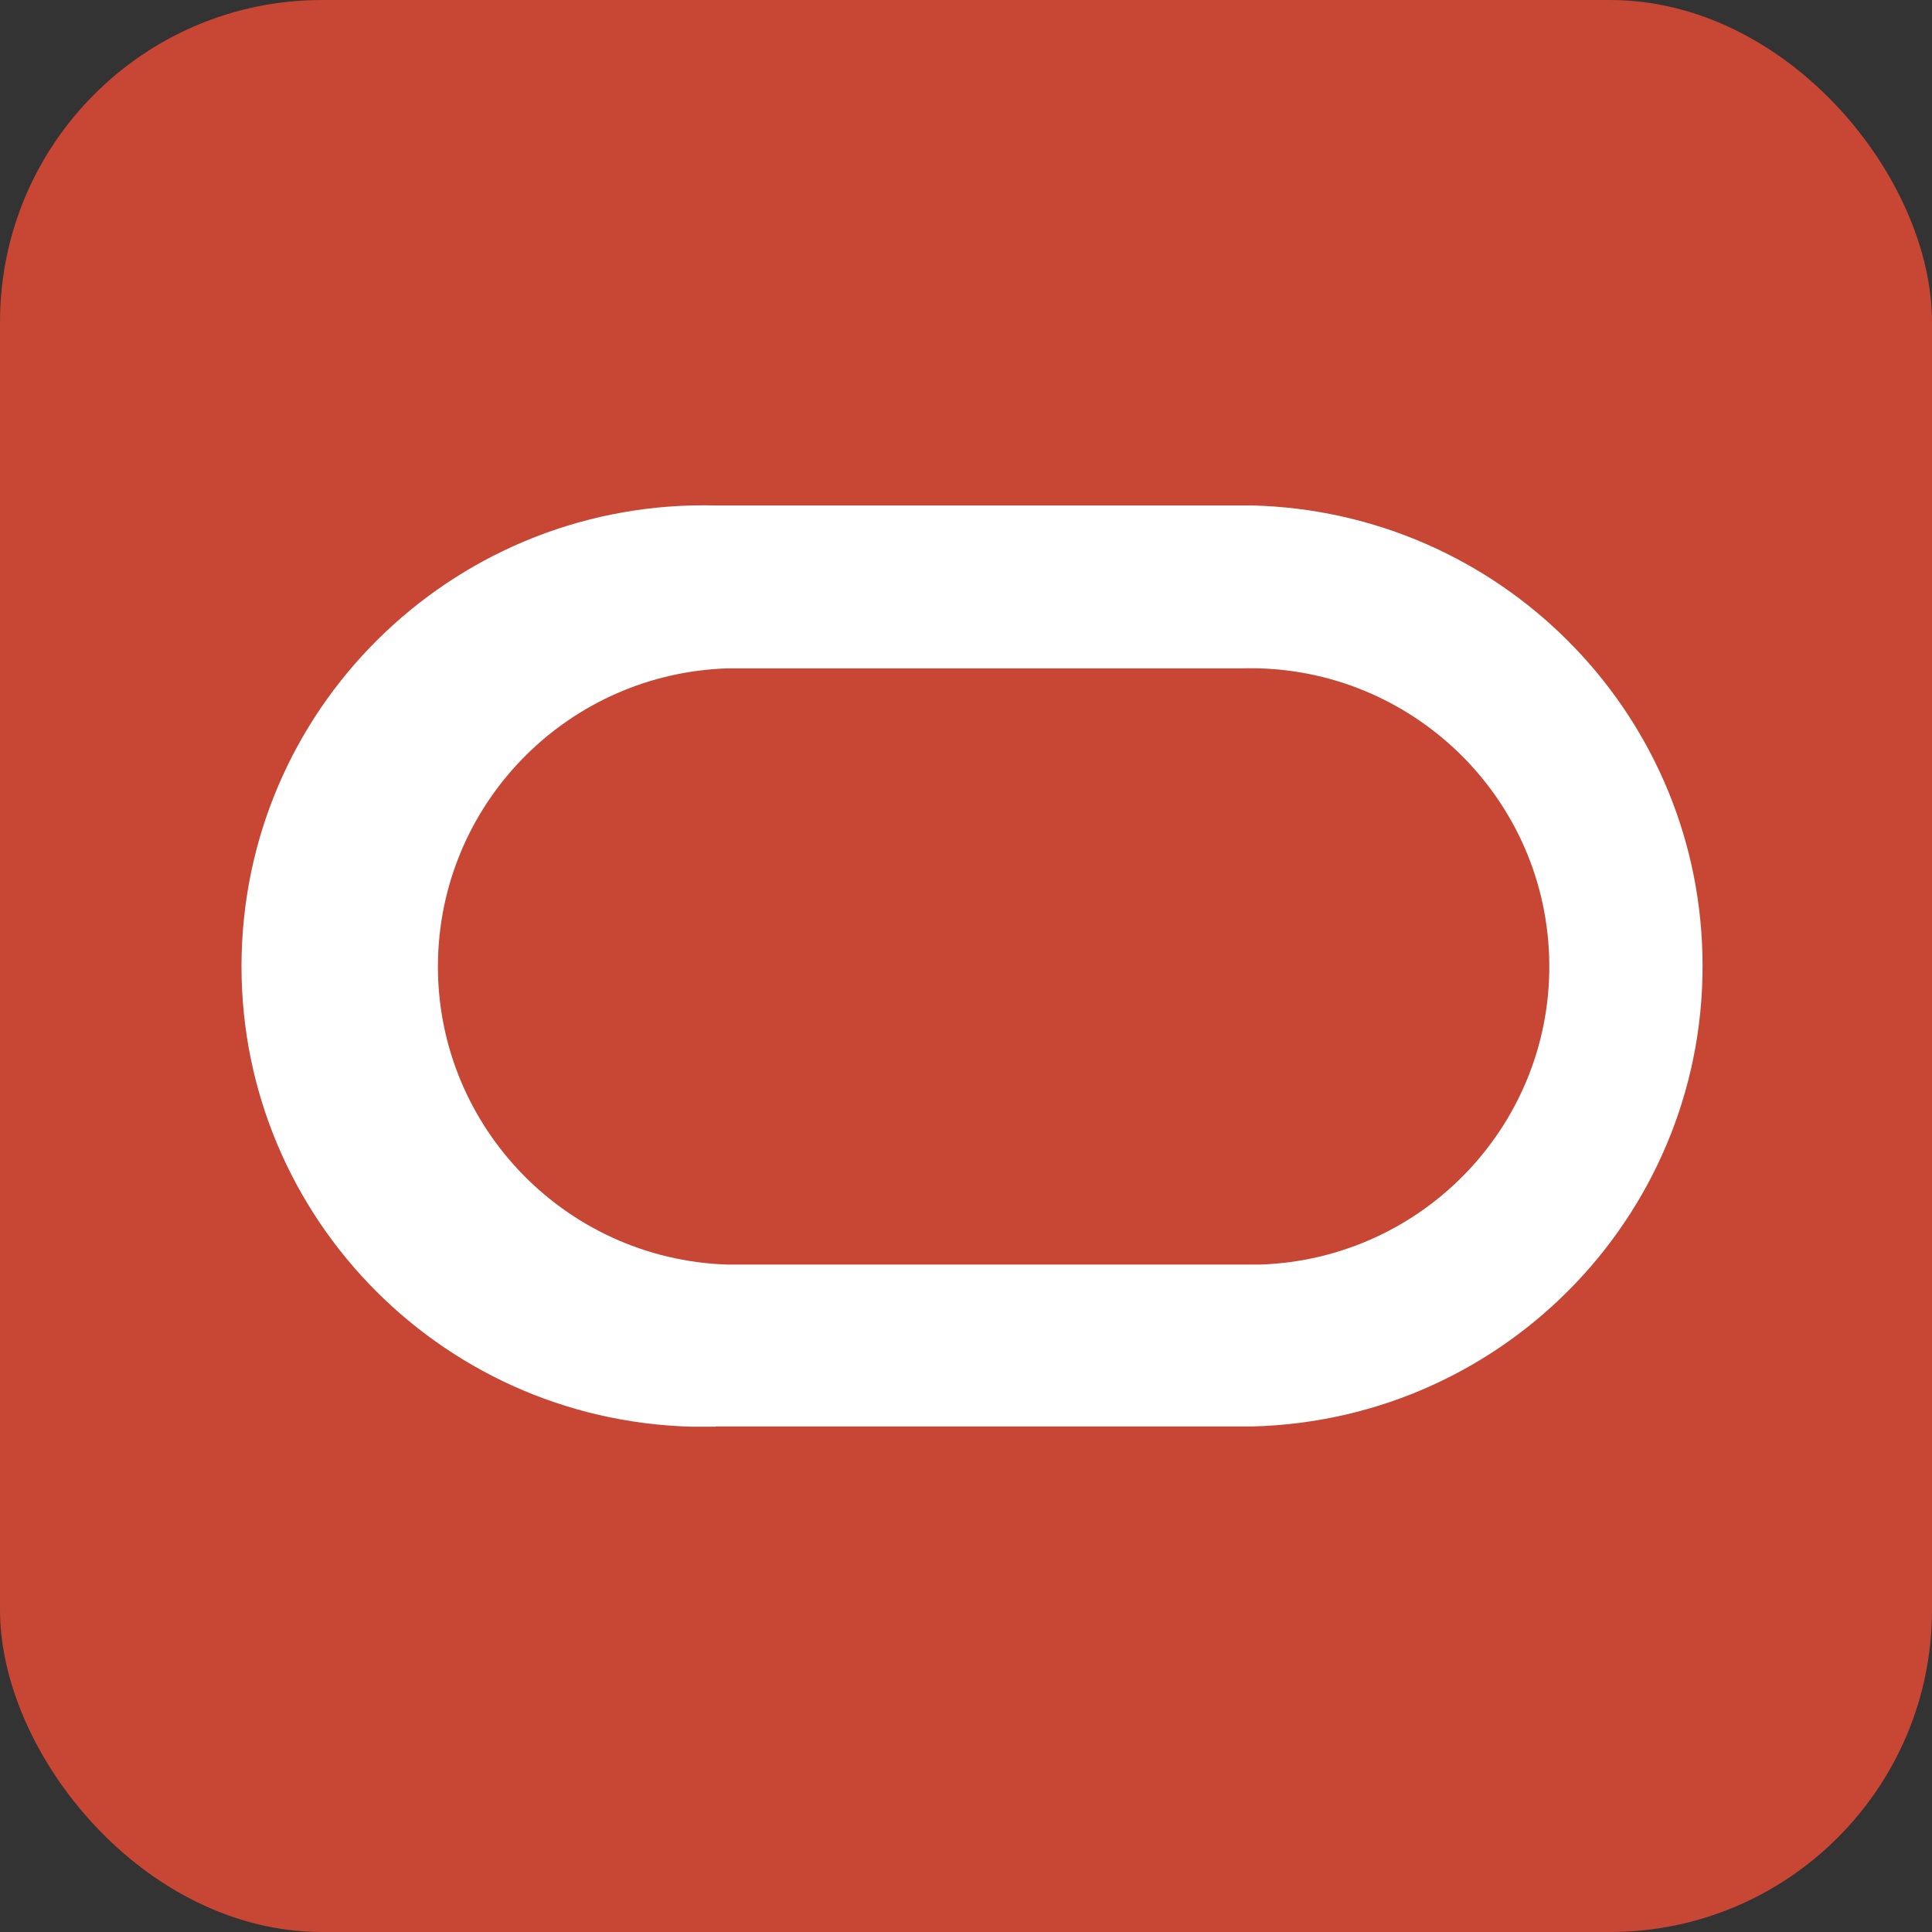 <svg width="24" height="24" viewBox="0 0 24 24" fill="none" xmlns="http://www.w3.org/2000/svg">
<rect x="0" y="0" width="24" height="24" fill="#333333" stroke="none"/>
<rect width="24" height="24" rx="4" fill="#C74634"/>
<path d="M8.89 17.72H15.56C18.731 17.637 21.231 15.011 21.148 11.85C21.071 8.808 18.614 6.359 15.56 6.279H8.89C5.722 6.199 3.085 8.692 3.002 11.853C2.919 15.014 5.422 17.64 8.593 17.723C8.693 17.723 8.793 17.723 8.89 17.723M15.411 15.709H9.036C6.986 15.642 5.376 13.93 5.442 11.886C5.506 9.935 7.079 8.366 9.036 8.303H15.411C17.461 8.237 19.178 9.842 19.244 11.886C19.311 13.93 17.701 15.642 15.65 15.709C15.57 15.709 15.491 15.709 15.411 15.709Z" fill="white"/>
</svg>
